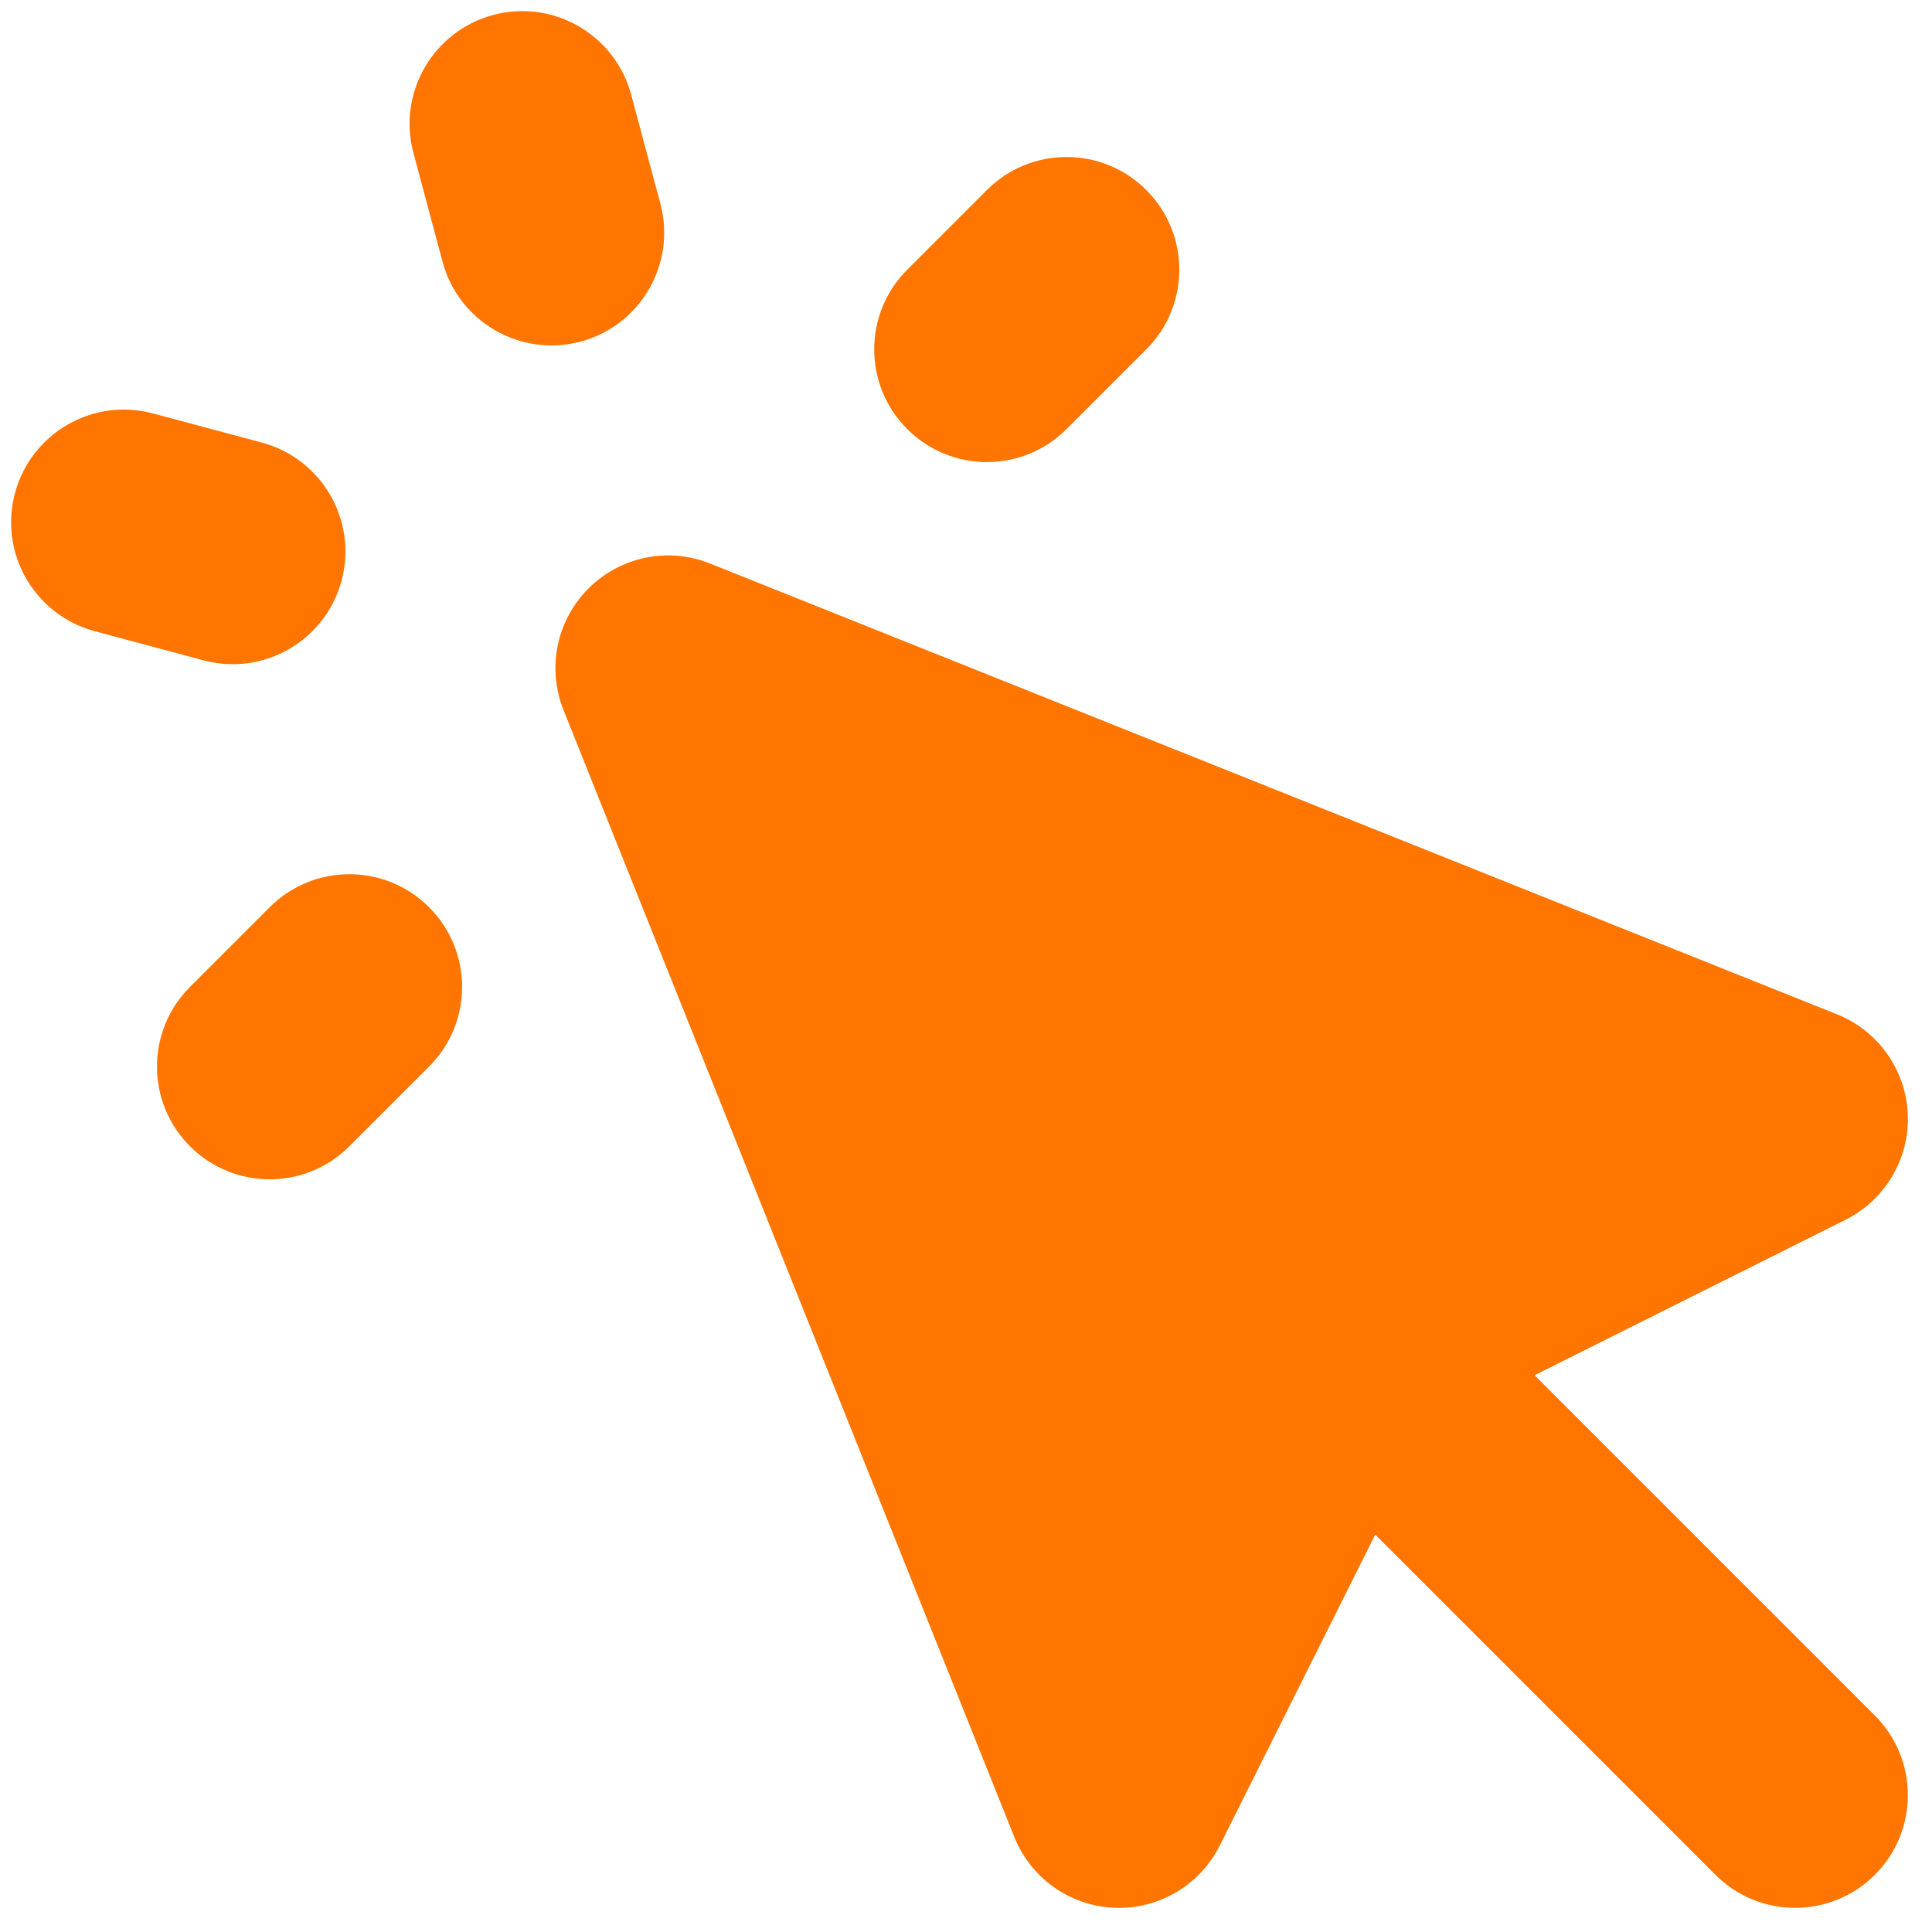<svg width="48" height="48" viewBox="0 0 48 48" fill="none" xmlns="http://www.w3.org/2000/svg">
<path d="M15.681 2.352C15.281 0.859 13.745 -0.028 12.252 0.372C10.758 0.773 9.871 2.308 10.272 3.802L10.996 6.506C11.397 8 12.932 8.886 14.426 8.486C15.919 8.086 16.806 6.551 16.406 5.057L15.681 2.352Z" fill="#FF7500"/>
<path d="M3.802 10.272C2.308 9.872 0.772 10.758 0.372 12.252C-0.028 13.745 0.858 15.281 2.352 15.681L5.057 16.406C6.55 16.806 8.086 15.919 8.486 14.426C8.886 12.932 8 11.397 6.506 10.996L3.802 10.272Z" fill="#FF7500"/>
<path d="M28.479 8.68C29.573 7.587 29.573 5.814 28.479 4.721C27.386 3.627 25.613 3.627 24.519 4.721L22.54 6.7C21.446 7.794 21.446 9.567 22.54 10.66C23.633 11.754 25.406 11.754 26.499 10.66L28.479 8.68Z" fill="#FF7500"/>
<path d="M8.68 28.479L10.66 26.499C11.754 25.406 11.754 23.633 10.66 22.54C9.567 21.446 7.794 21.446 6.7 22.54L4.72 24.52C3.627 25.613 3.627 27.386 4.72 28.479C5.814 29.573 7.587 29.573 8.68 28.479Z" fill="#FF7500"/>
<path d="M17.64 14C16.6 13.584 15.412 13.828 14.62 14.62C13.828 15.412 13.584 16.6 14 17.64L25.2 45.64C25.61 46.664 26.582 47.352 27.684 47.398C28.785 47.444 29.811 46.839 30.305 45.852L34.167 38.127L42.62 46.58C43.714 47.673 45.486 47.673 46.58 46.58C47.673 45.486 47.673 43.714 46.58 42.62L38.127 34.167L45.852 30.305C46.839 29.811 47.444 28.785 47.398 27.684C47.352 26.582 46.664 25.61 45.64 25.2L17.64 14Z" fill="#FF7500"/>
</svg>
